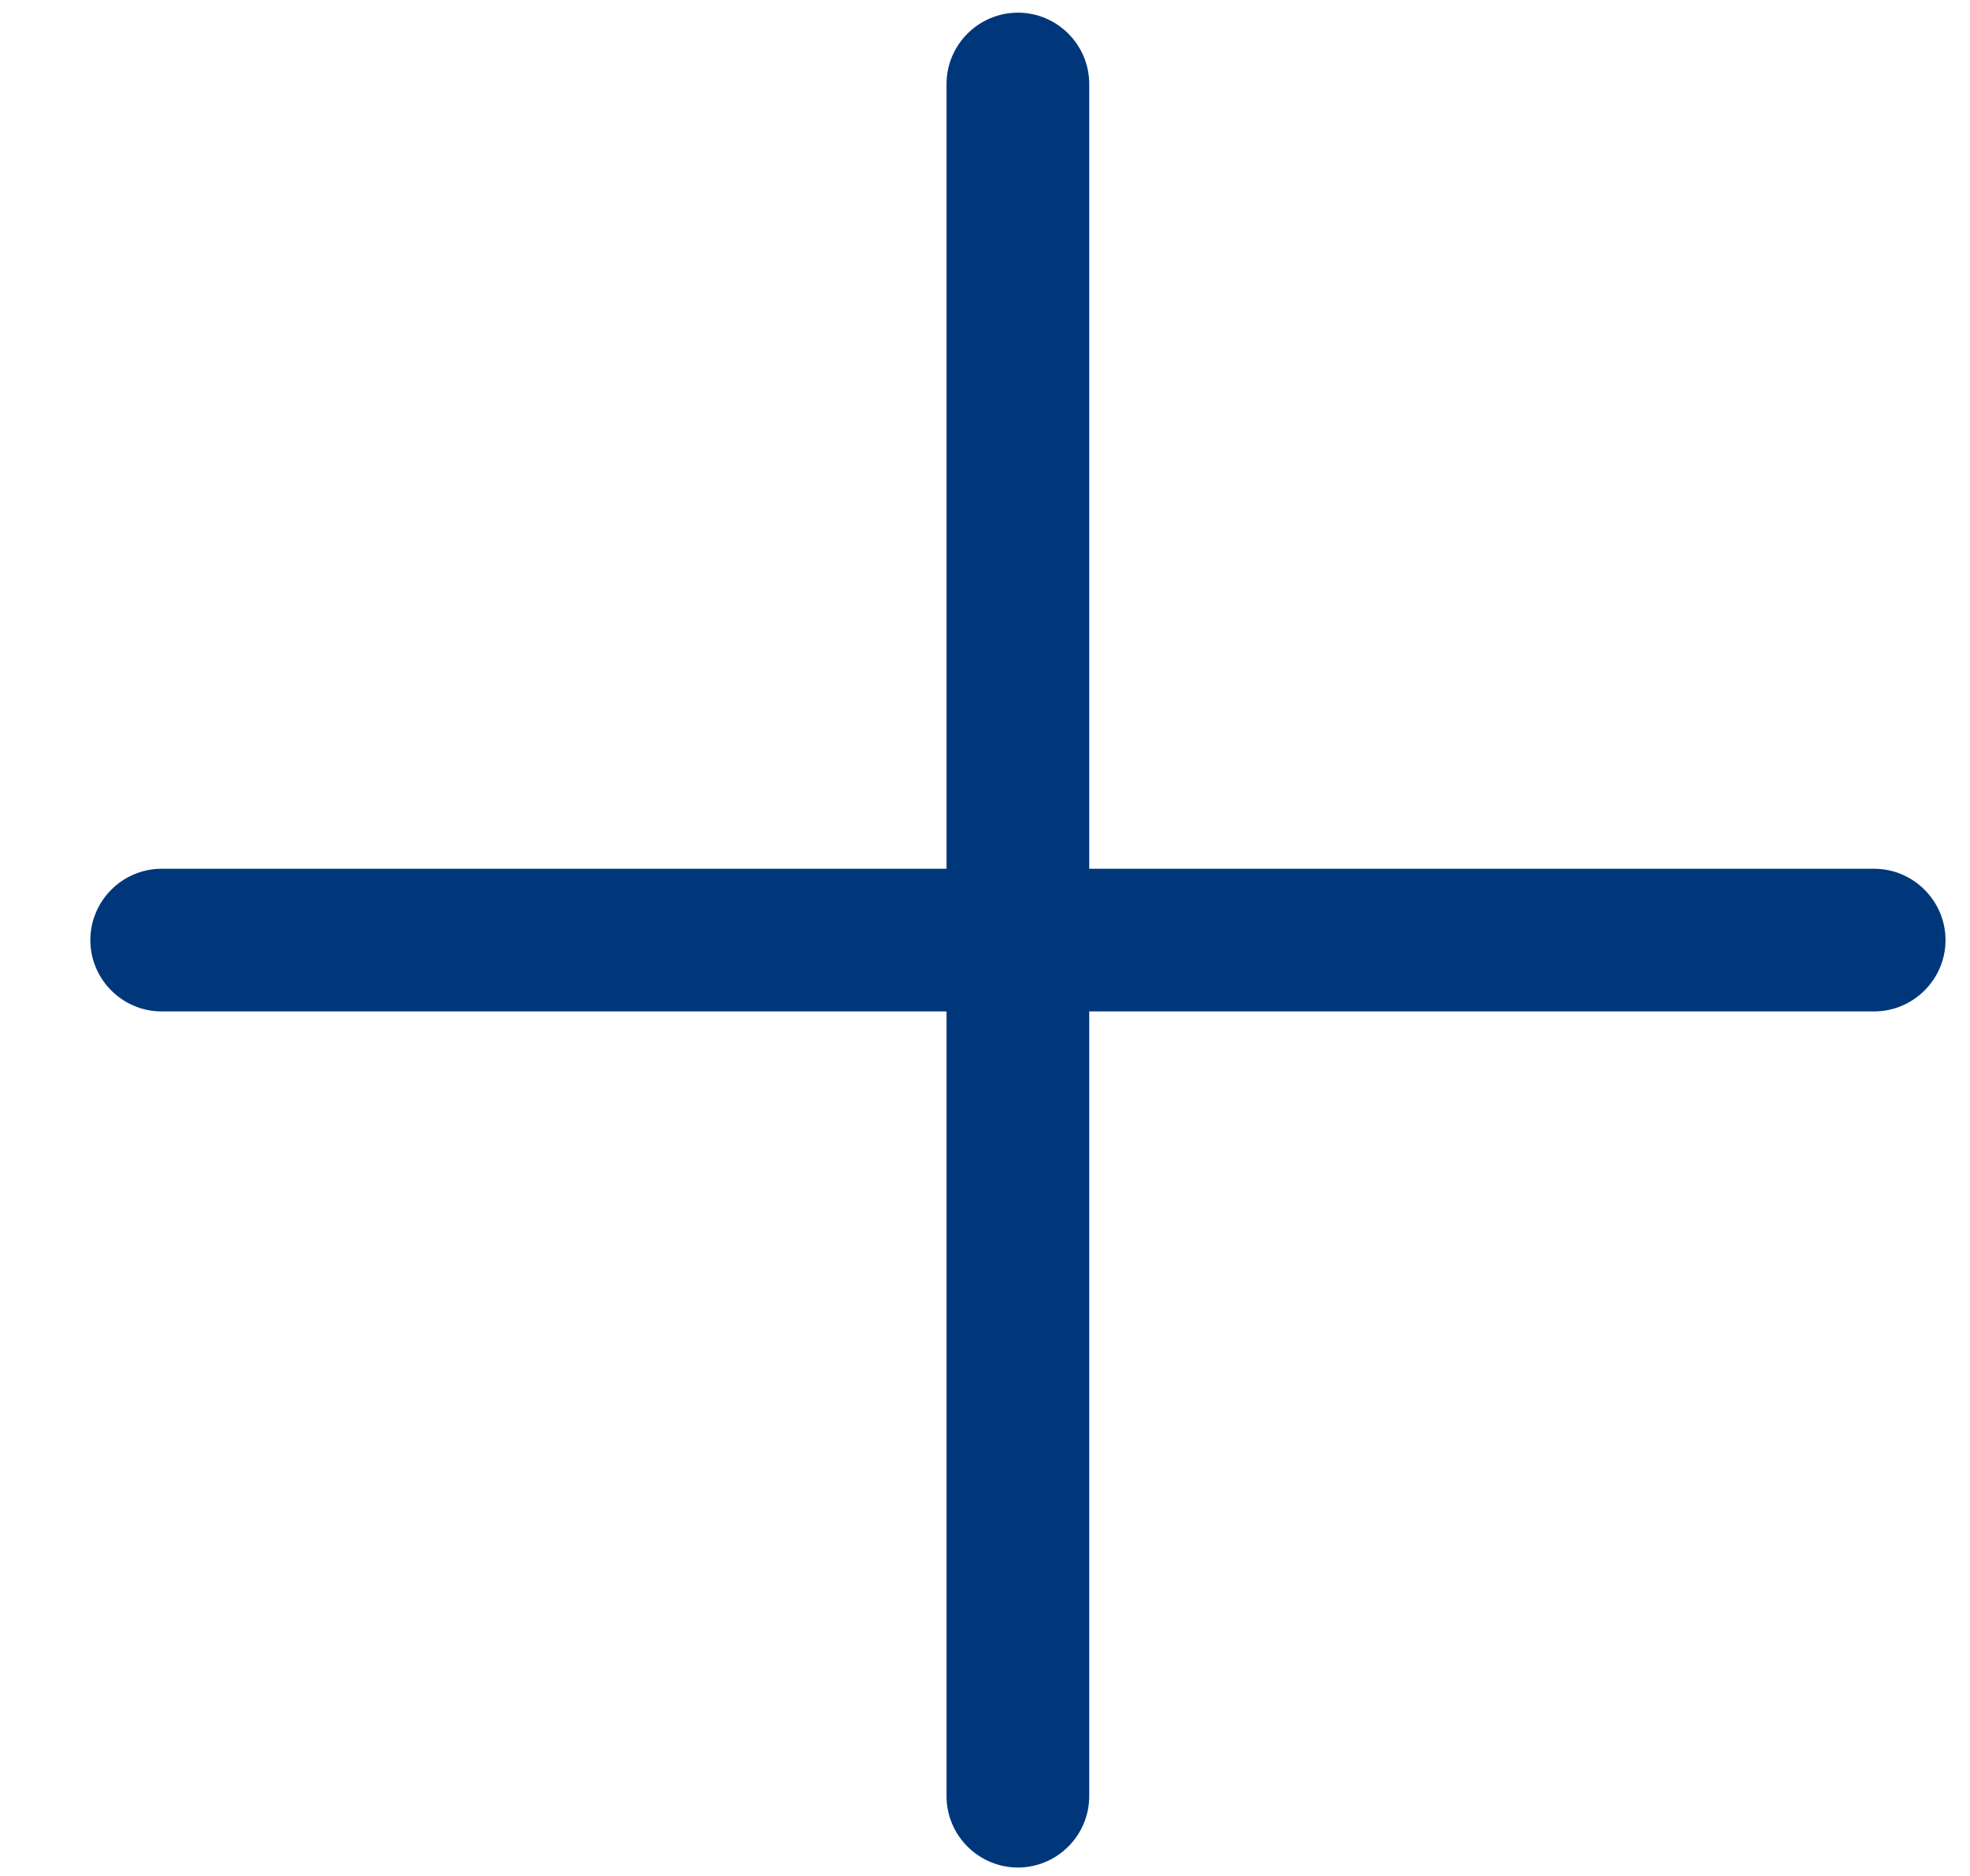 <svg width="21" height="20" viewBox="0 0 21 20" fill="none" xmlns="http://www.w3.org/2000/svg">
<path d="M11.611 0.895C11.611 0.477 11.269 0.135 10.851 0.135C10.432 0.135 10.09 0.477 10.09 0.895V9.262H1.723C1.305 9.262 0.963 9.604 0.963 10.023C0.963 10.441 1.305 10.783 1.723 10.783H10.09V19.15C10.09 19.568 10.432 19.91 10.851 19.91C11.269 19.91 11.611 19.568 11.611 19.15V10.783H19.978C20.396 10.783 20.739 10.441 20.739 10.023C20.739 9.604 20.396 9.262 19.978 9.262H11.611V0.895Z" fill="#00377B"/>
</svg>
